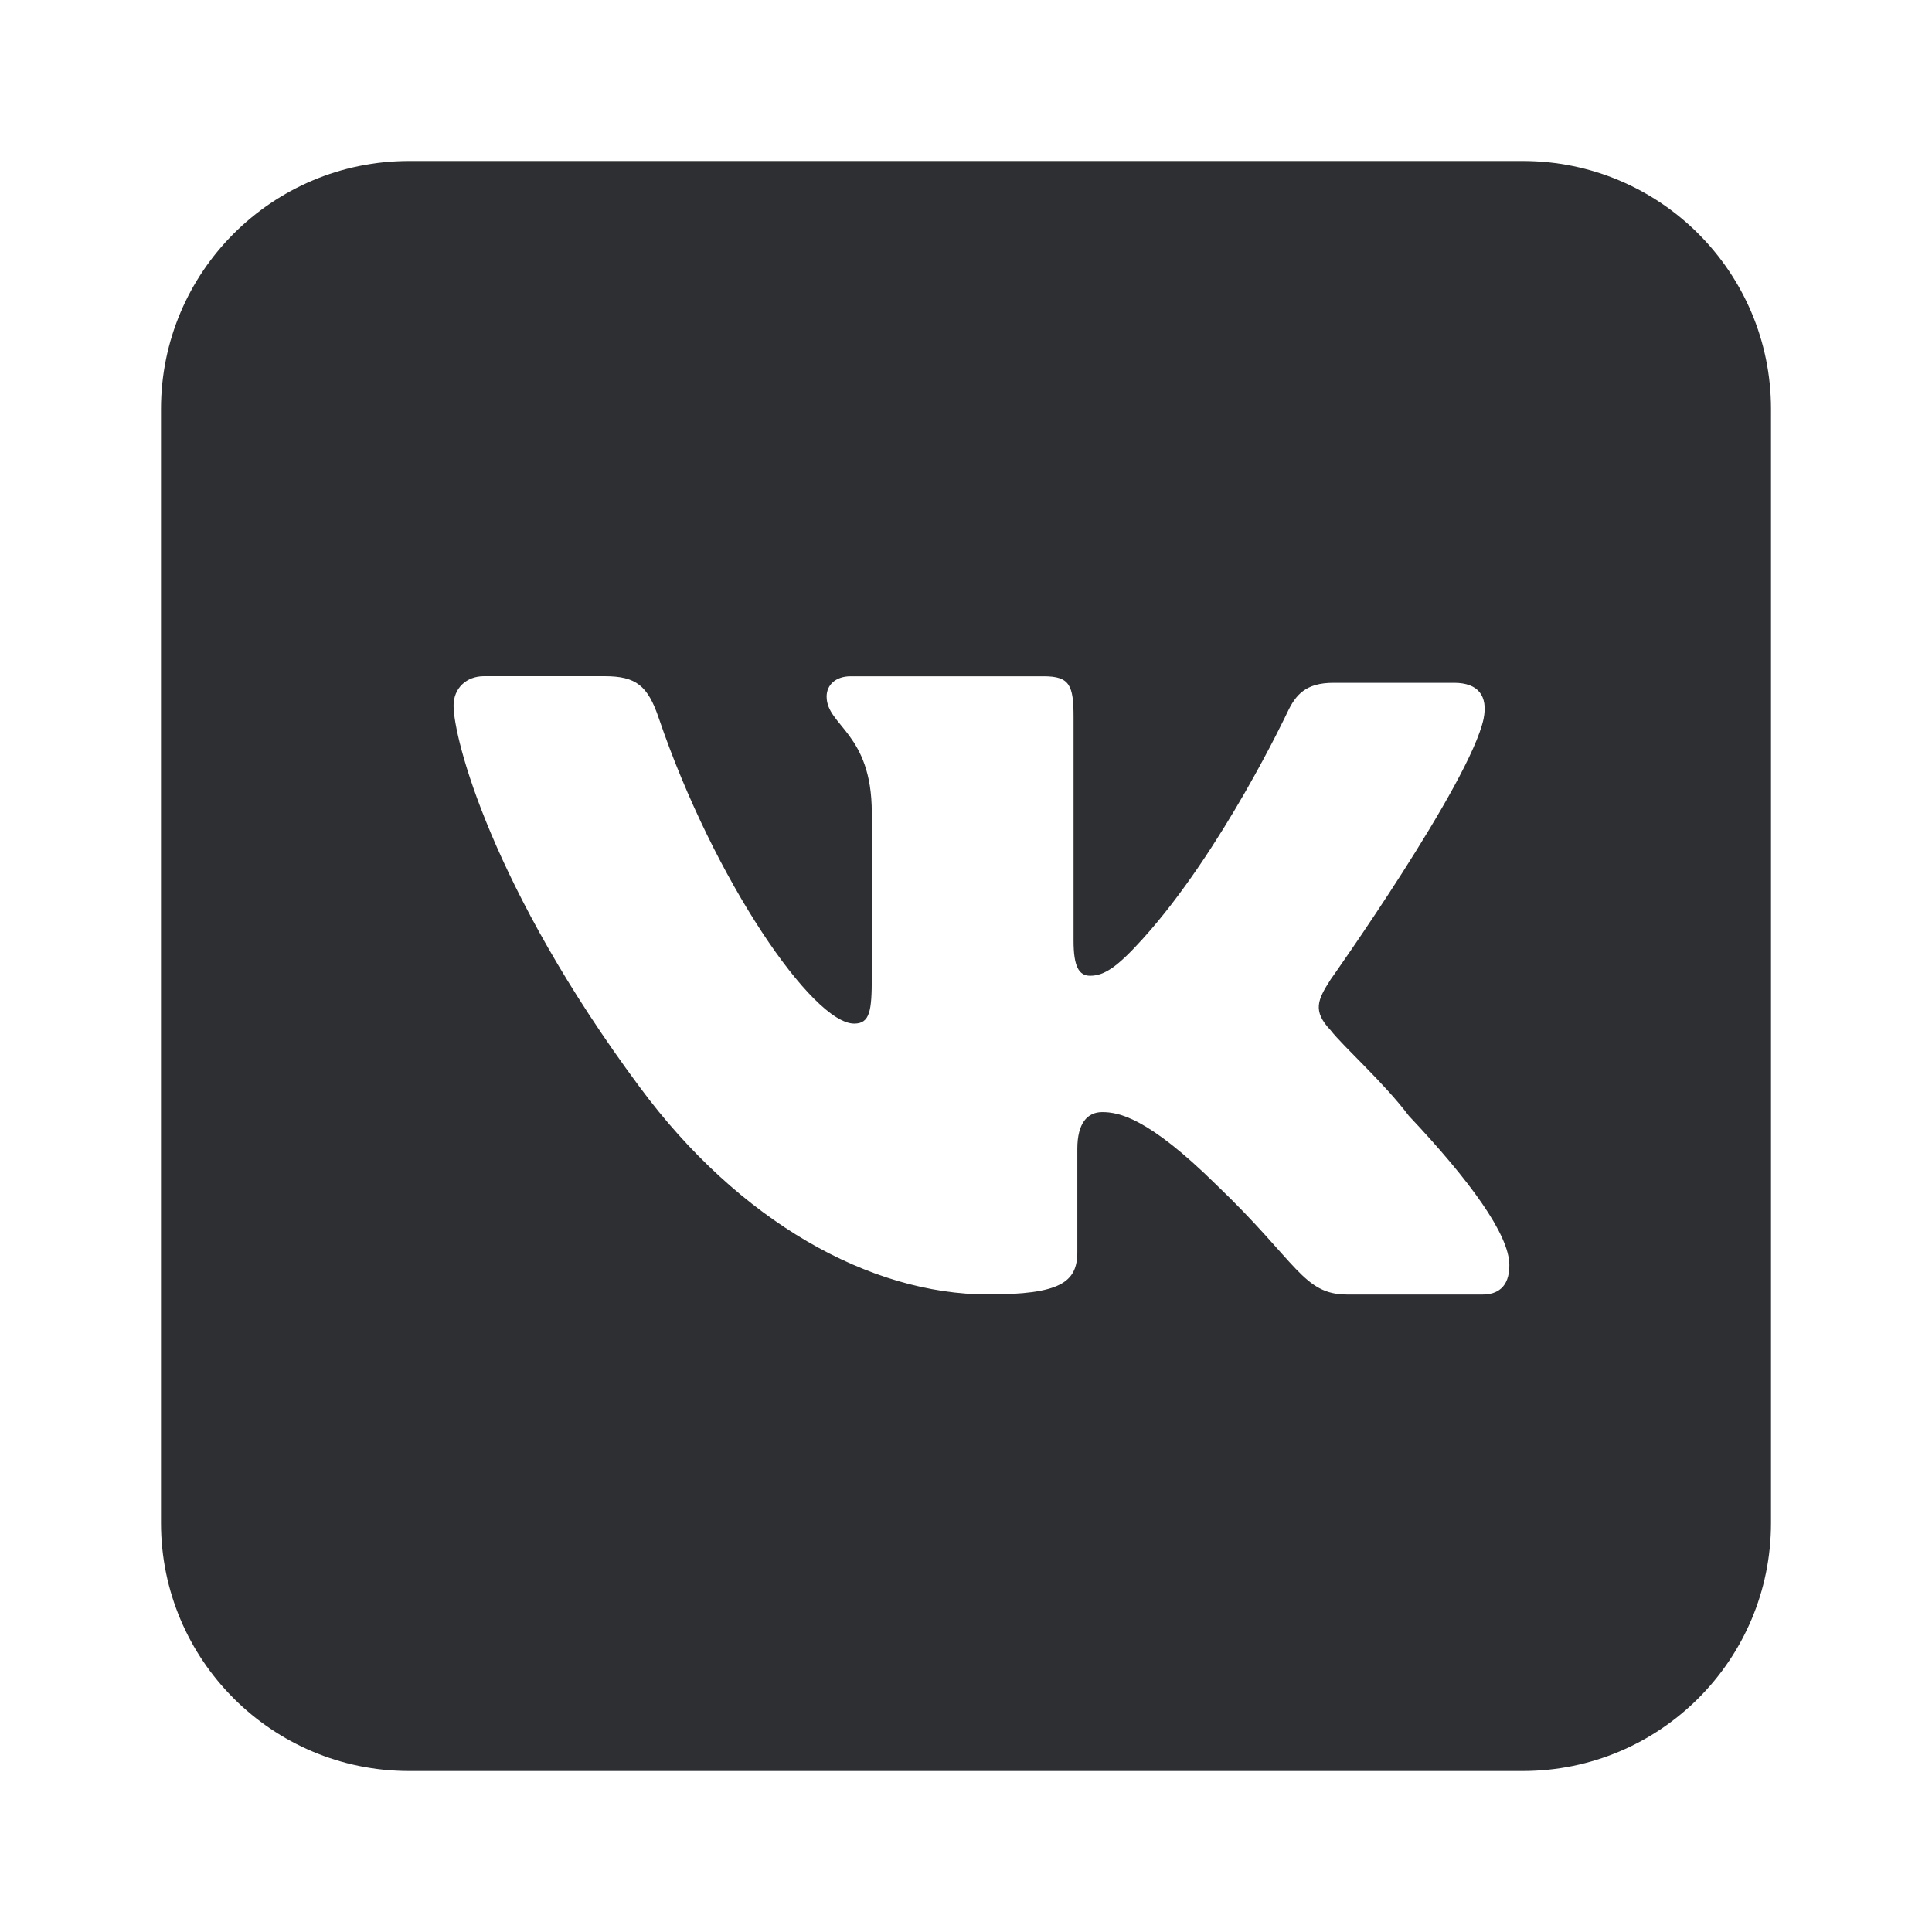 <svg width="21" height="21" viewBox="0 0 21 21" fill="none" xmlns="http://www.w3.org/2000/svg">
<path fill-rule="evenodd" clip-rule="evenodd" d="M16.553 1.75H4.446C2.957 1.75 1.75 2.958 1.75 4.446V16.553C1.75 18.043 2.957 19.25 4.446 19.25H16.552C18.042 19.25 19.25 18.043 19.25 16.554V4.446C19.25 2.958 18.042 1.75 16.553 1.75ZM16.116 14.071H14.644C14.164 14.071 14.103 13.721 13.222 12.879C12.478 12.146 12.16 12.088 11.98 12.088C11.82 12.088 11.71 12.208 11.71 12.488V13.61C11.71 13.94 11.52 14.07 10.739 14.07C9.457 14.07 8.035 13.279 6.954 11.817C5.341 9.644 4.93 8.022 4.93 7.67C4.93 7.48 5.07 7.35 5.26 7.35H6.572C6.912 7.35 7.042 7.451 7.162 7.81C7.763 9.572 8.835 11.126 9.285 11.126C9.456 11.126 9.476 10.986 9.476 10.625V8.833C9.476 7.965 8.985 7.891 8.985 7.571C8.985 7.444 9.085 7.351 9.245 7.351H11.348C11.628 7.351 11.669 7.452 11.669 7.792V10.226C11.669 10.503 11.726 10.606 11.849 10.606C12.002 10.606 12.143 10.513 12.42 10.206C13.283 9.253 13.993 7.743 13.993 7.743C14.083 7.552 14.193 7.422 14.494 7.422C14.935 7.422 15.805 7.422 15.805 7.422C16.066 7.422 16.176 7.562 16.126 7.813C15.976 8.514 14.463 10.647 14.463 10.647C14.323 10.866 14.263 10.987 14.463 11.198C14.603 11.378 15.044 11.769 15.314 12.129C15.975 12.83 16.406 13.42 16.406 13.751C16.407 14 16.266 14.071 16.116 14.071Z" fill="#2D2F33"/>
</svg>

